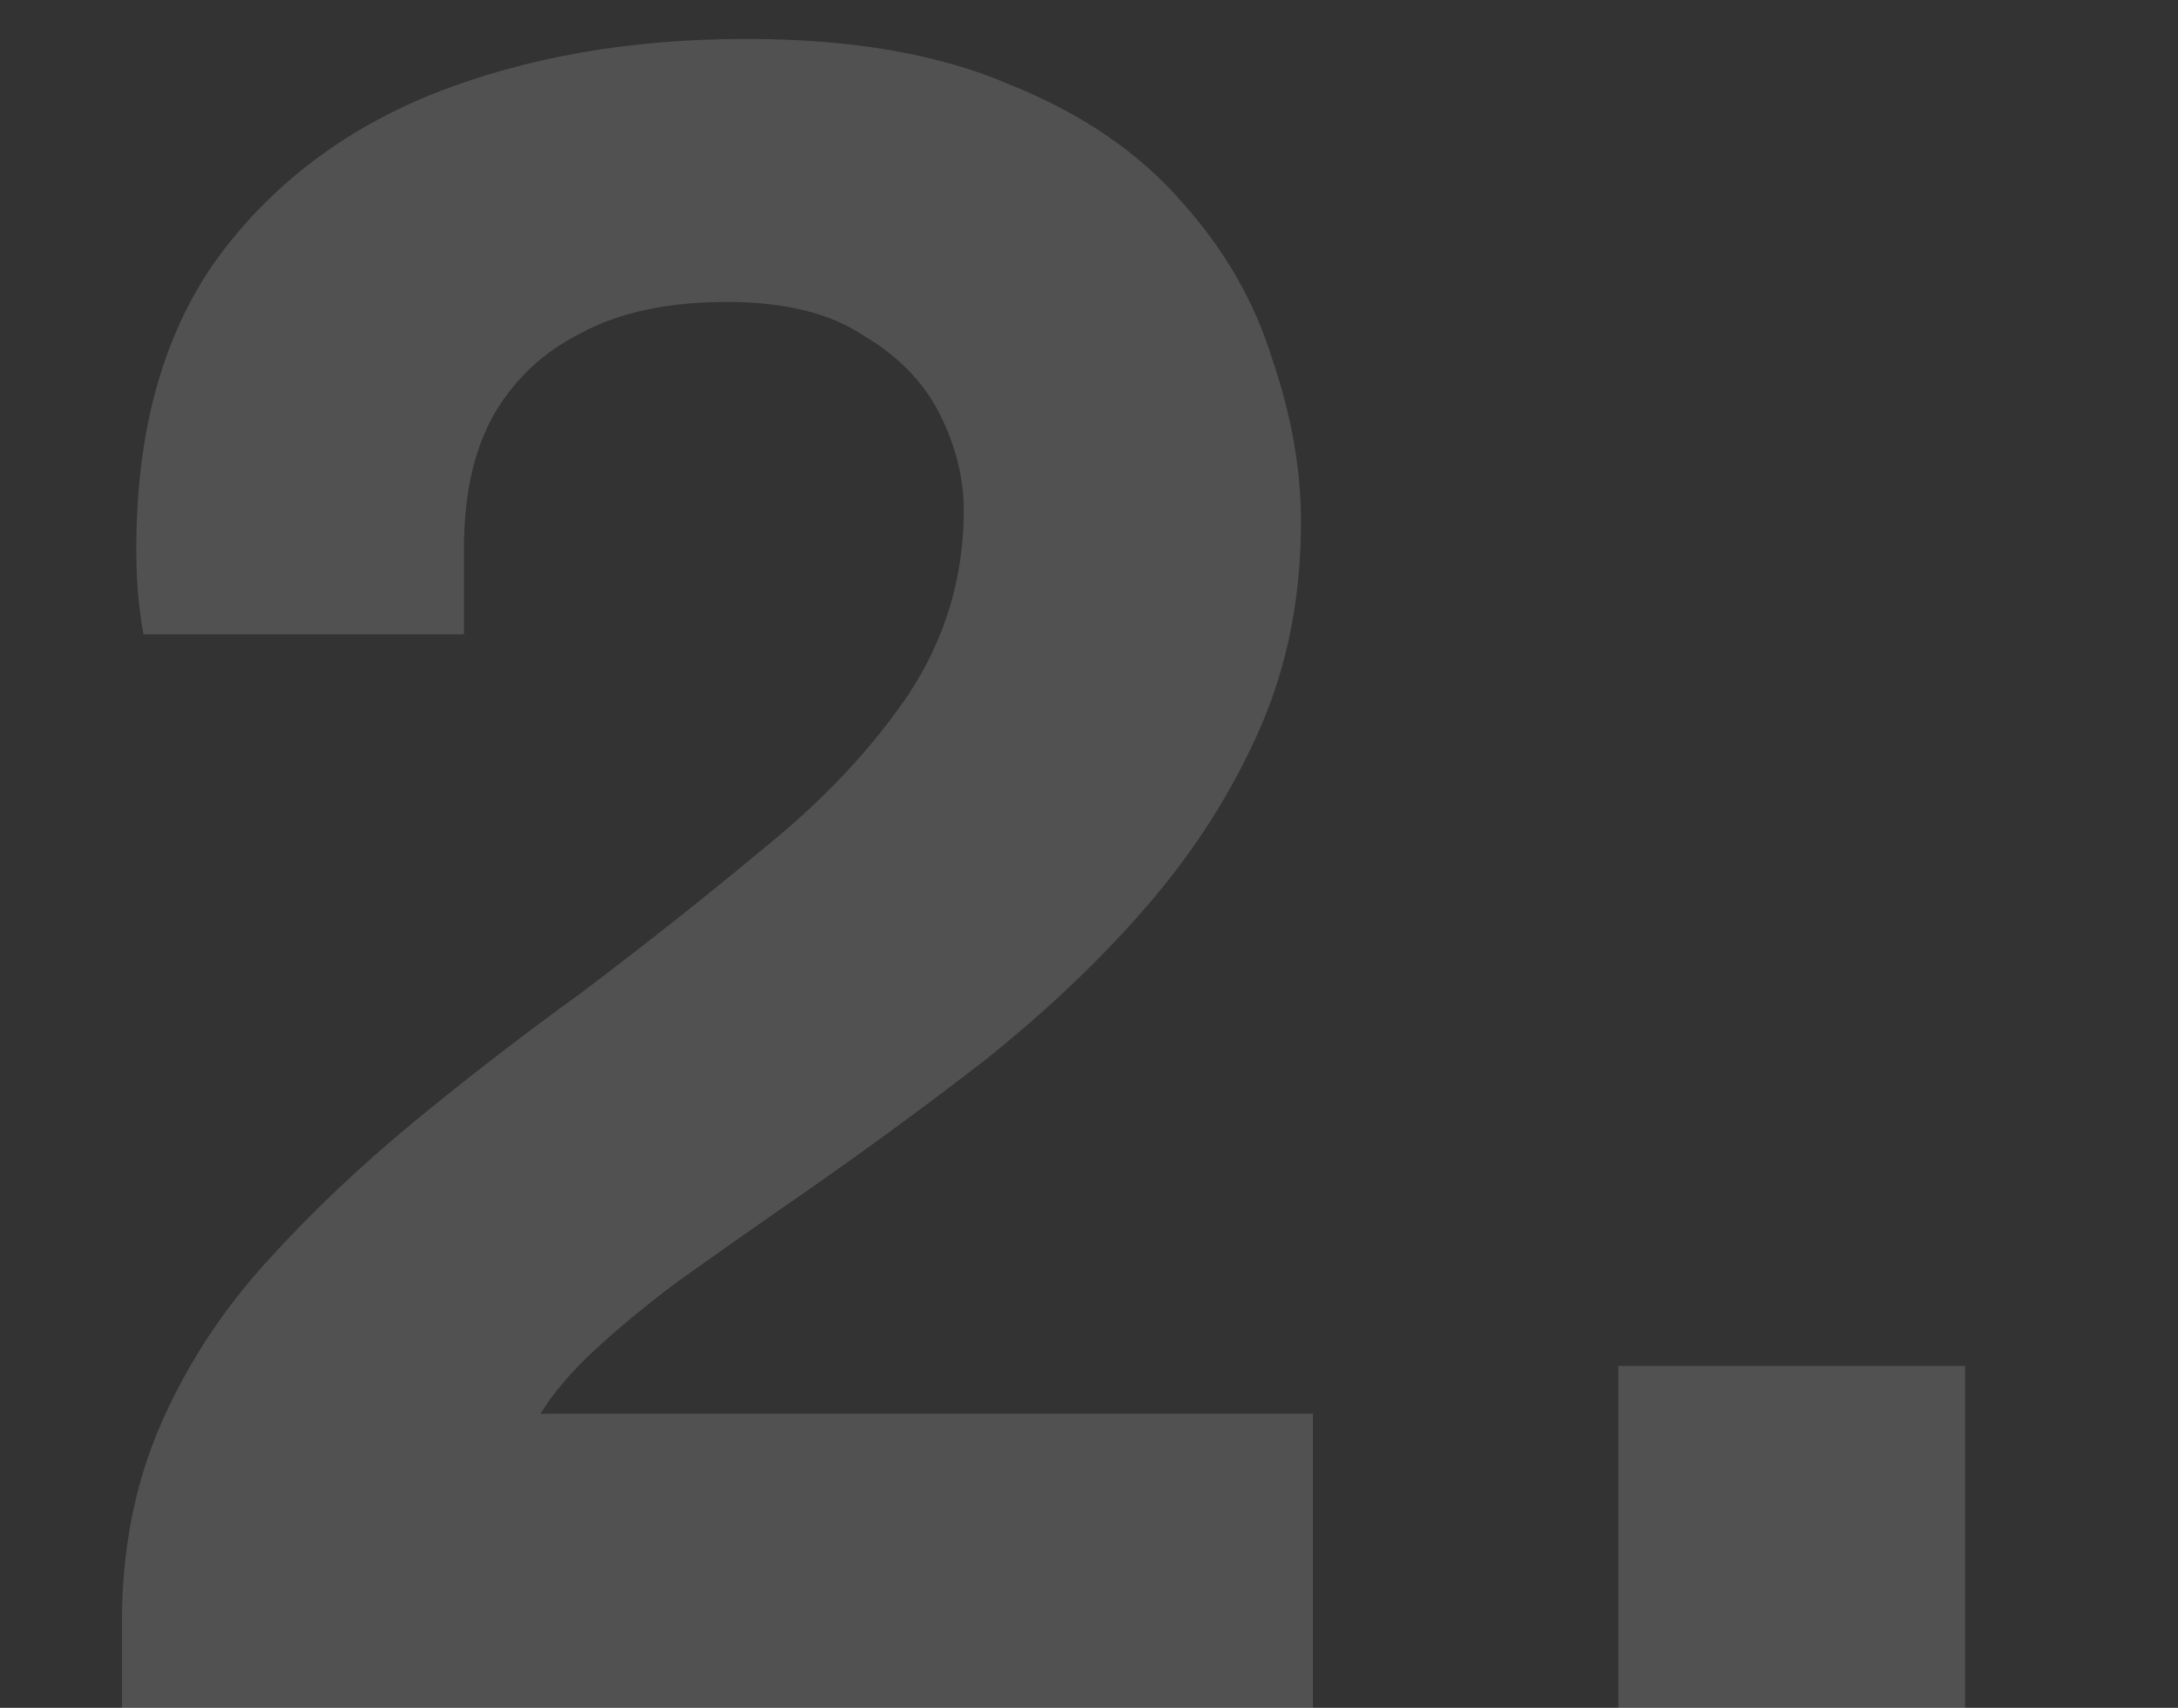 <svg width="51" height="40" viewBox="0 0 51 40" fill="none" xmlns="http://www.w3.org/2000/svg">
<rect x="0" y="0" width="51" height="40" fill="#333333" stroke="none"/>
<path d="M2.856 40V37.984C2.856 36.304 3.155 34.773 3.752 33.392C4.349 32.011 5.171 30.741 6.216 29.584C7.261 28.427 8.419 27.325 9.688 26.28C10.957 25.235 12.264 24.227 13.608 23.256C15.139 22.099 16.576 20.96 17.92 19.84C19.301 18.72 20.421 17.525 21.28 16.256C22.139 14.949 22.568 13.512 22.568 11.944C22.568 11.197 22.381 10.451 22.008 9.704C21.635 8.957 21.037 8.341 20.216 7.856C19.432 7.333 18.368 7.072 17.024 7.072C15.643 7.072 14.504 7.315 13.608 7.8C12.712 8.248 12.021 8.901 11.536 9.76C11.088 10.581 10.864 11.608 10.864 12.84V14.856H3.36C3.323 14.669 3.285 14.408 3.248 14.072C3.211 13.736 3.192 13.325 3.192 12.84C3.192 10.115 3.808 7.875 5.04 6.12C6.309 4.365 8.008 3.059 10.136 2.2C12.301 1.341 14.747 0.912 17.472 0.912C19.936 0.912 21.989 1.267 23.632 1.976C25.312 2.648 26.656 3.563 27.664 4.72C28.672 5.84 29.381 7.072 29.792 8.416C30.24 9.723 30.464 10.992 30.464 12.224C30.464 13.979 30.147 15.584 29.512 17.04C28.877 18.496 28.019 19.859 26.936 21.128C25.853 22.397 24.565 23.629 23.072 24.824C21.579 25.981 19.992 27.139 18.312 28.296C17.453 28.893 16.632 29.472 15.848 30.032C15.101 30.592 14.448 31.133 13.888 31.656C13.365 32.141 12.955 32.627 12.656 33.112H30.744V40H2.856ZM37.895 40V31.992H46.015V40H37.895Z" fill="white" fill-opacity="0.15"/>
</svg>

